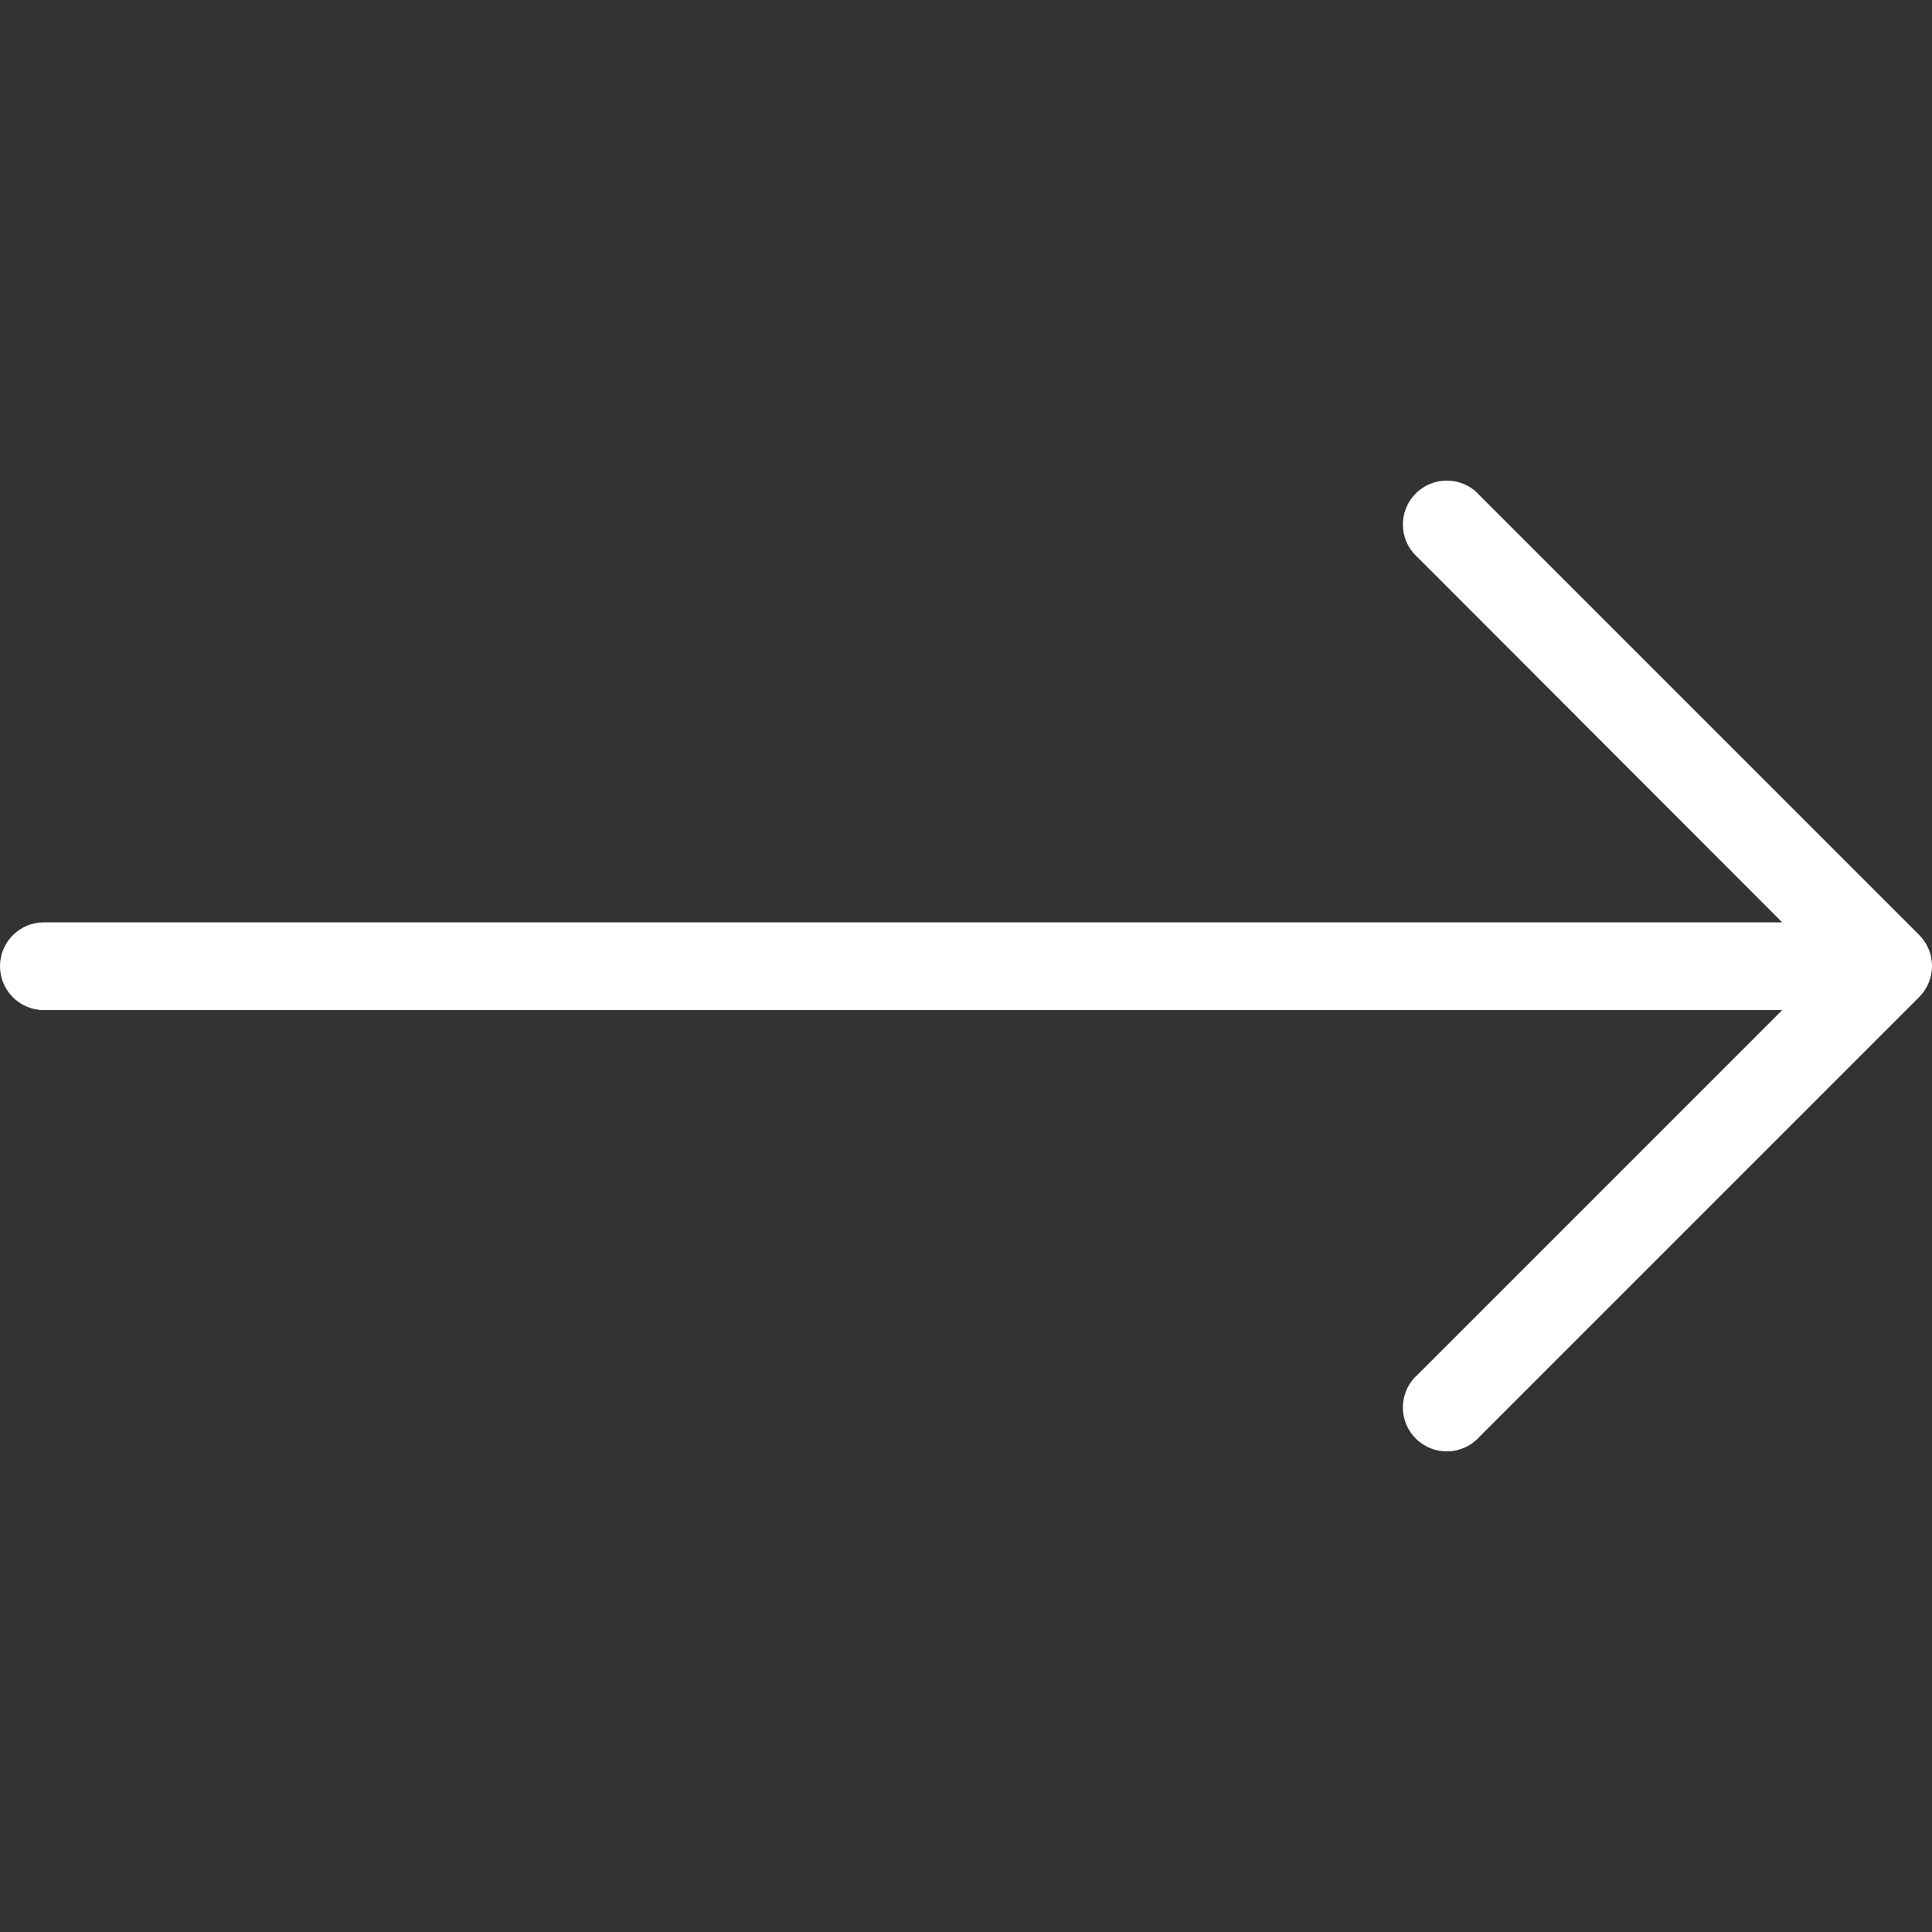 <?xml version="1.0" encoding="UTF-8"?>
<svg xmlns="http://www.w3.org/2000/svg" width="30" height="30" viewBox="0 0 30 30" fill="none">
  <rect x="0" y="0" width="30" height="30" fill="#333333" stroke="none"/>
  <g id="right-arrow-9 1" clip-path="url(#clip0_0_82)">
    <g id="Group">
      <g id="Group_2">
        <path id="Vector" d="M29.802 14.519L22.984 7.701C22.739 7.415 22.308 7.382 22.022 7.627C21.736 7.872 21.703 8.302 21.948 8.588C21.971 8.615 21.996 8.64 22.022 8.663L27.674 14.322H0.682C0.305 14.322 0 14.627 0 15.003C0 15.38 0.305 15.685 0.682 15.685H27.674L22.022 21.337C21.736 21.582 21.703 22.013 21.948 22.299C22.193 22.585 22.623 22.618 22.909 22.373C22.936 22.35 22.961 22.325 22.984 22.299L29.802 15.481C30.066 15.215 30.066 14.785 29.802 14.519Z" fill="white"></path>
      </g>
    </g>
  </g>
  <defs>
    <clipPath id="clip0_0_82">
      <rect width="30" height="30" fill="white"></rect>
    </clipPath>
  </defs>
</svg>
